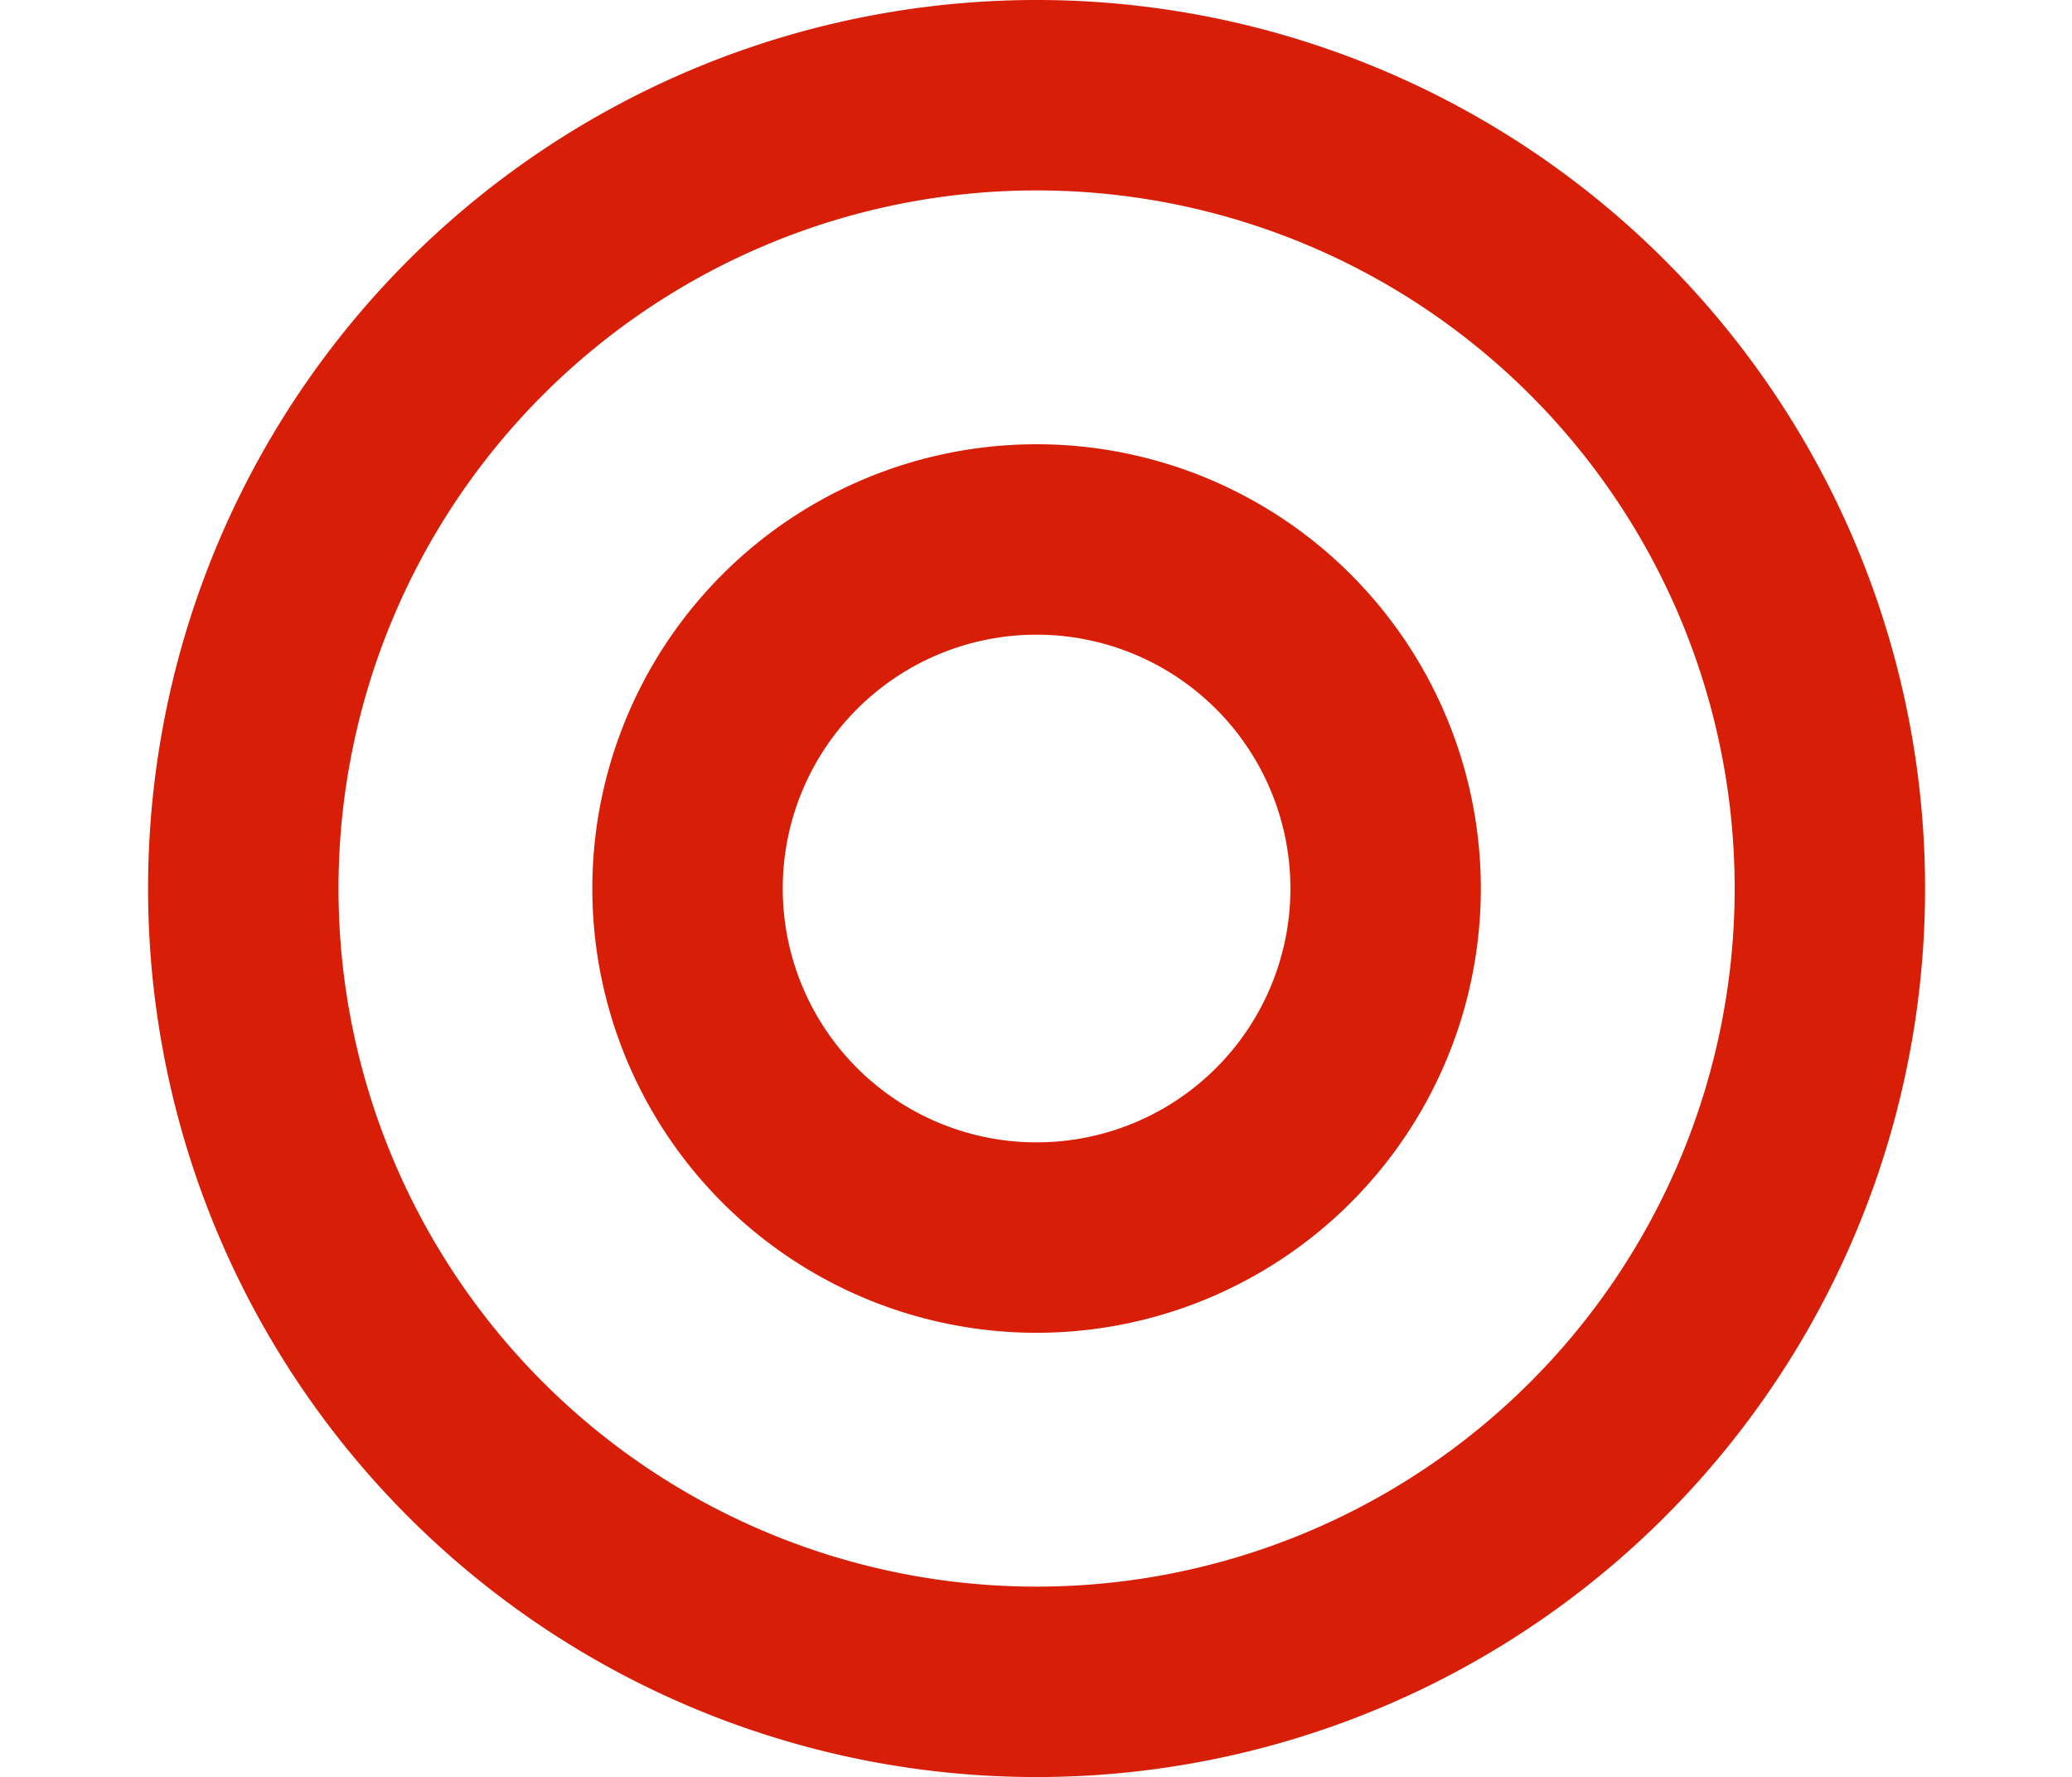 <?xml version="1.0" standalone="no"?><!DOCTYPE svg PUBLIC "-//W3C//DTD SVG 1.1//EN" "http://www.w3.org/Graphics/SVG/1.1/DTD/svg11.dtd"><svg t="1625222205168" class="icon" viewBox="0 0 1194 1024" version="1.1" xmlns="http://www.w3.org/2000/svg" p-id="4587" xmlns:xlink="http://www.w3.org/1999/xlink" width="233.203" height="200"><defs><style type="text/css">@font-face { font-family: element-icons; src: url("chrome-extension://igmnolamdhngnifpmmljdmgfopnafejb/fonts/element-icons.woff") format("woff"), url("chrome-extension://igmnolamdhngnifpmmljdmgfopnafejb/fonts/element-icons.ttf") format("truetype"); }
</style></defs><path d="M597.333 1024a512 512 0 1 1 512-512 512 512 0 0 1-512 512z m0-914.278A402.278 402.278 0 1 0 999.612 512 402.278 402.278 0 0 0 597.333 109.722zM597.333 768a256 256 0 1 1 256-256 256 256 0 0 1-256 256z m0-402.278A146.278 146.278 0 1 0 743.612 512 146.278 146.278 0 0 0 597.333 365.722z" p-id="4588" fill="#d81e06"></path></svg>